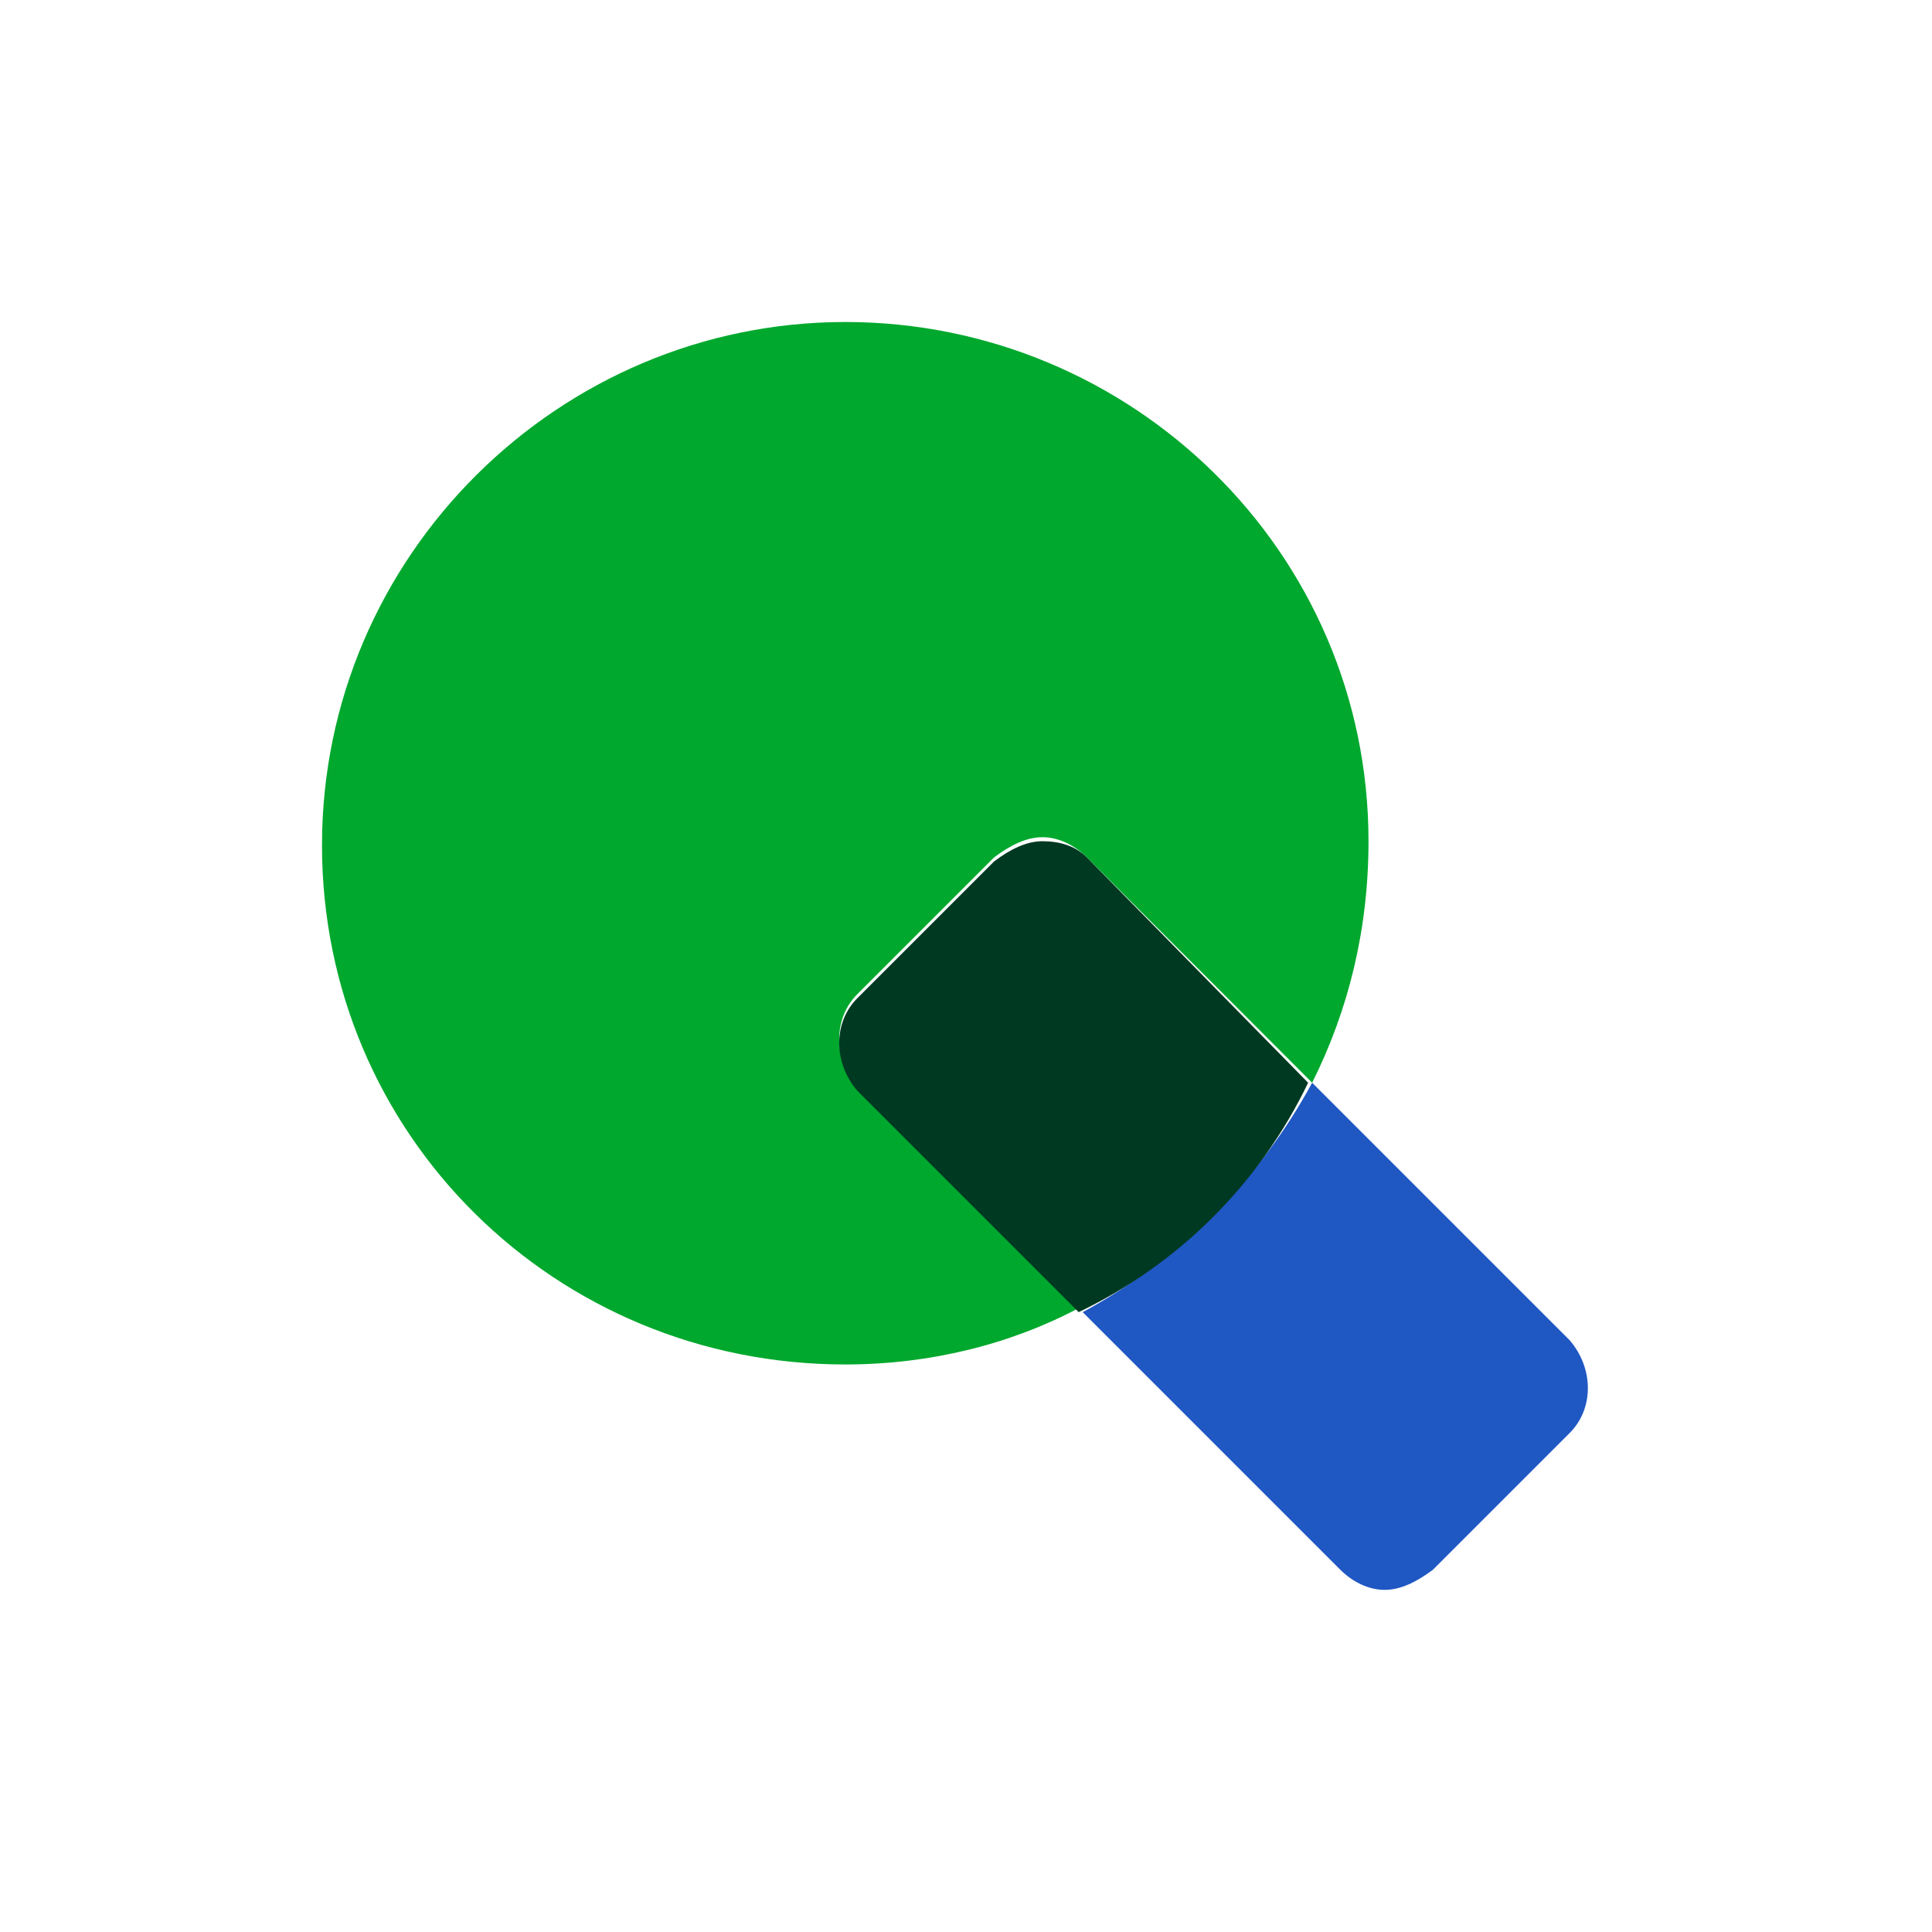 <?xml version="1.0" encoding="utf-8"?>
<!-- Generator: Adobe Illustrator 26.3.1, SVG Export Plug-In . SVG Version: 6.00 Build 0)  -->
<svg version="1.1" id="Layer_1" xmlns="http://www.w3.org/2000/svg" xmlns:xlink="http://www.w3.org/1999/xlink" x="0px" y="0px"
	 viewBox="0 0 48 48" style="enable-background:new 0 0 48 48;" xml:space="preserve">
<style type="text/css">
	.st0{fill:#00A82D;}
	.st1{fill:#1F57C3;}
	.st2{fill:#003922;}
</style>
<g>
	<path class="st0" d="M21,8C13.9,8,8,13.8,8,21c0,7.2,5.8,12.9,13,12.9c2.1,0,4.1-0.5,5.8-1.4L21.3,27c-0.6-0.7-0.6-1.7,0-2.3
		l3.4-3.4c0.4-0.3,0.8-0.5,1.2-0.5c0.4,0,0.8,0.2,1.1,0.5l5.6,5.6c0.9-1.8,1.4-3.8,1.4-6C34,13.7,28.1,8,21,8"/>
	<path class="st1" d="M32.6,26.9c-1.3,2.4-3.3,4.4-5.7,5.7l6.4,6.4c0.3,0.3,0.7,0.5,1.1,0.5c0.4,0,0.8-0.2,1.2-0.5l3.4-3.4
		c0.6-0.6,0.6-1.6,0-2.3L32.6,26.9"/>
	<path class="st2" d="M25.9,20.9c-0.4,0-0.8,0.2-1.2,0.5l-3.4,3.4c-0.6,0.6-0.6,1.6,0,2.3l5.5,5.5c2.5-1.2,4.5-3.2,5.7-5.7L27,21.3
		C26.7,21,26.3,20.9,25.9,20.9"/>
</g>
</svg>
